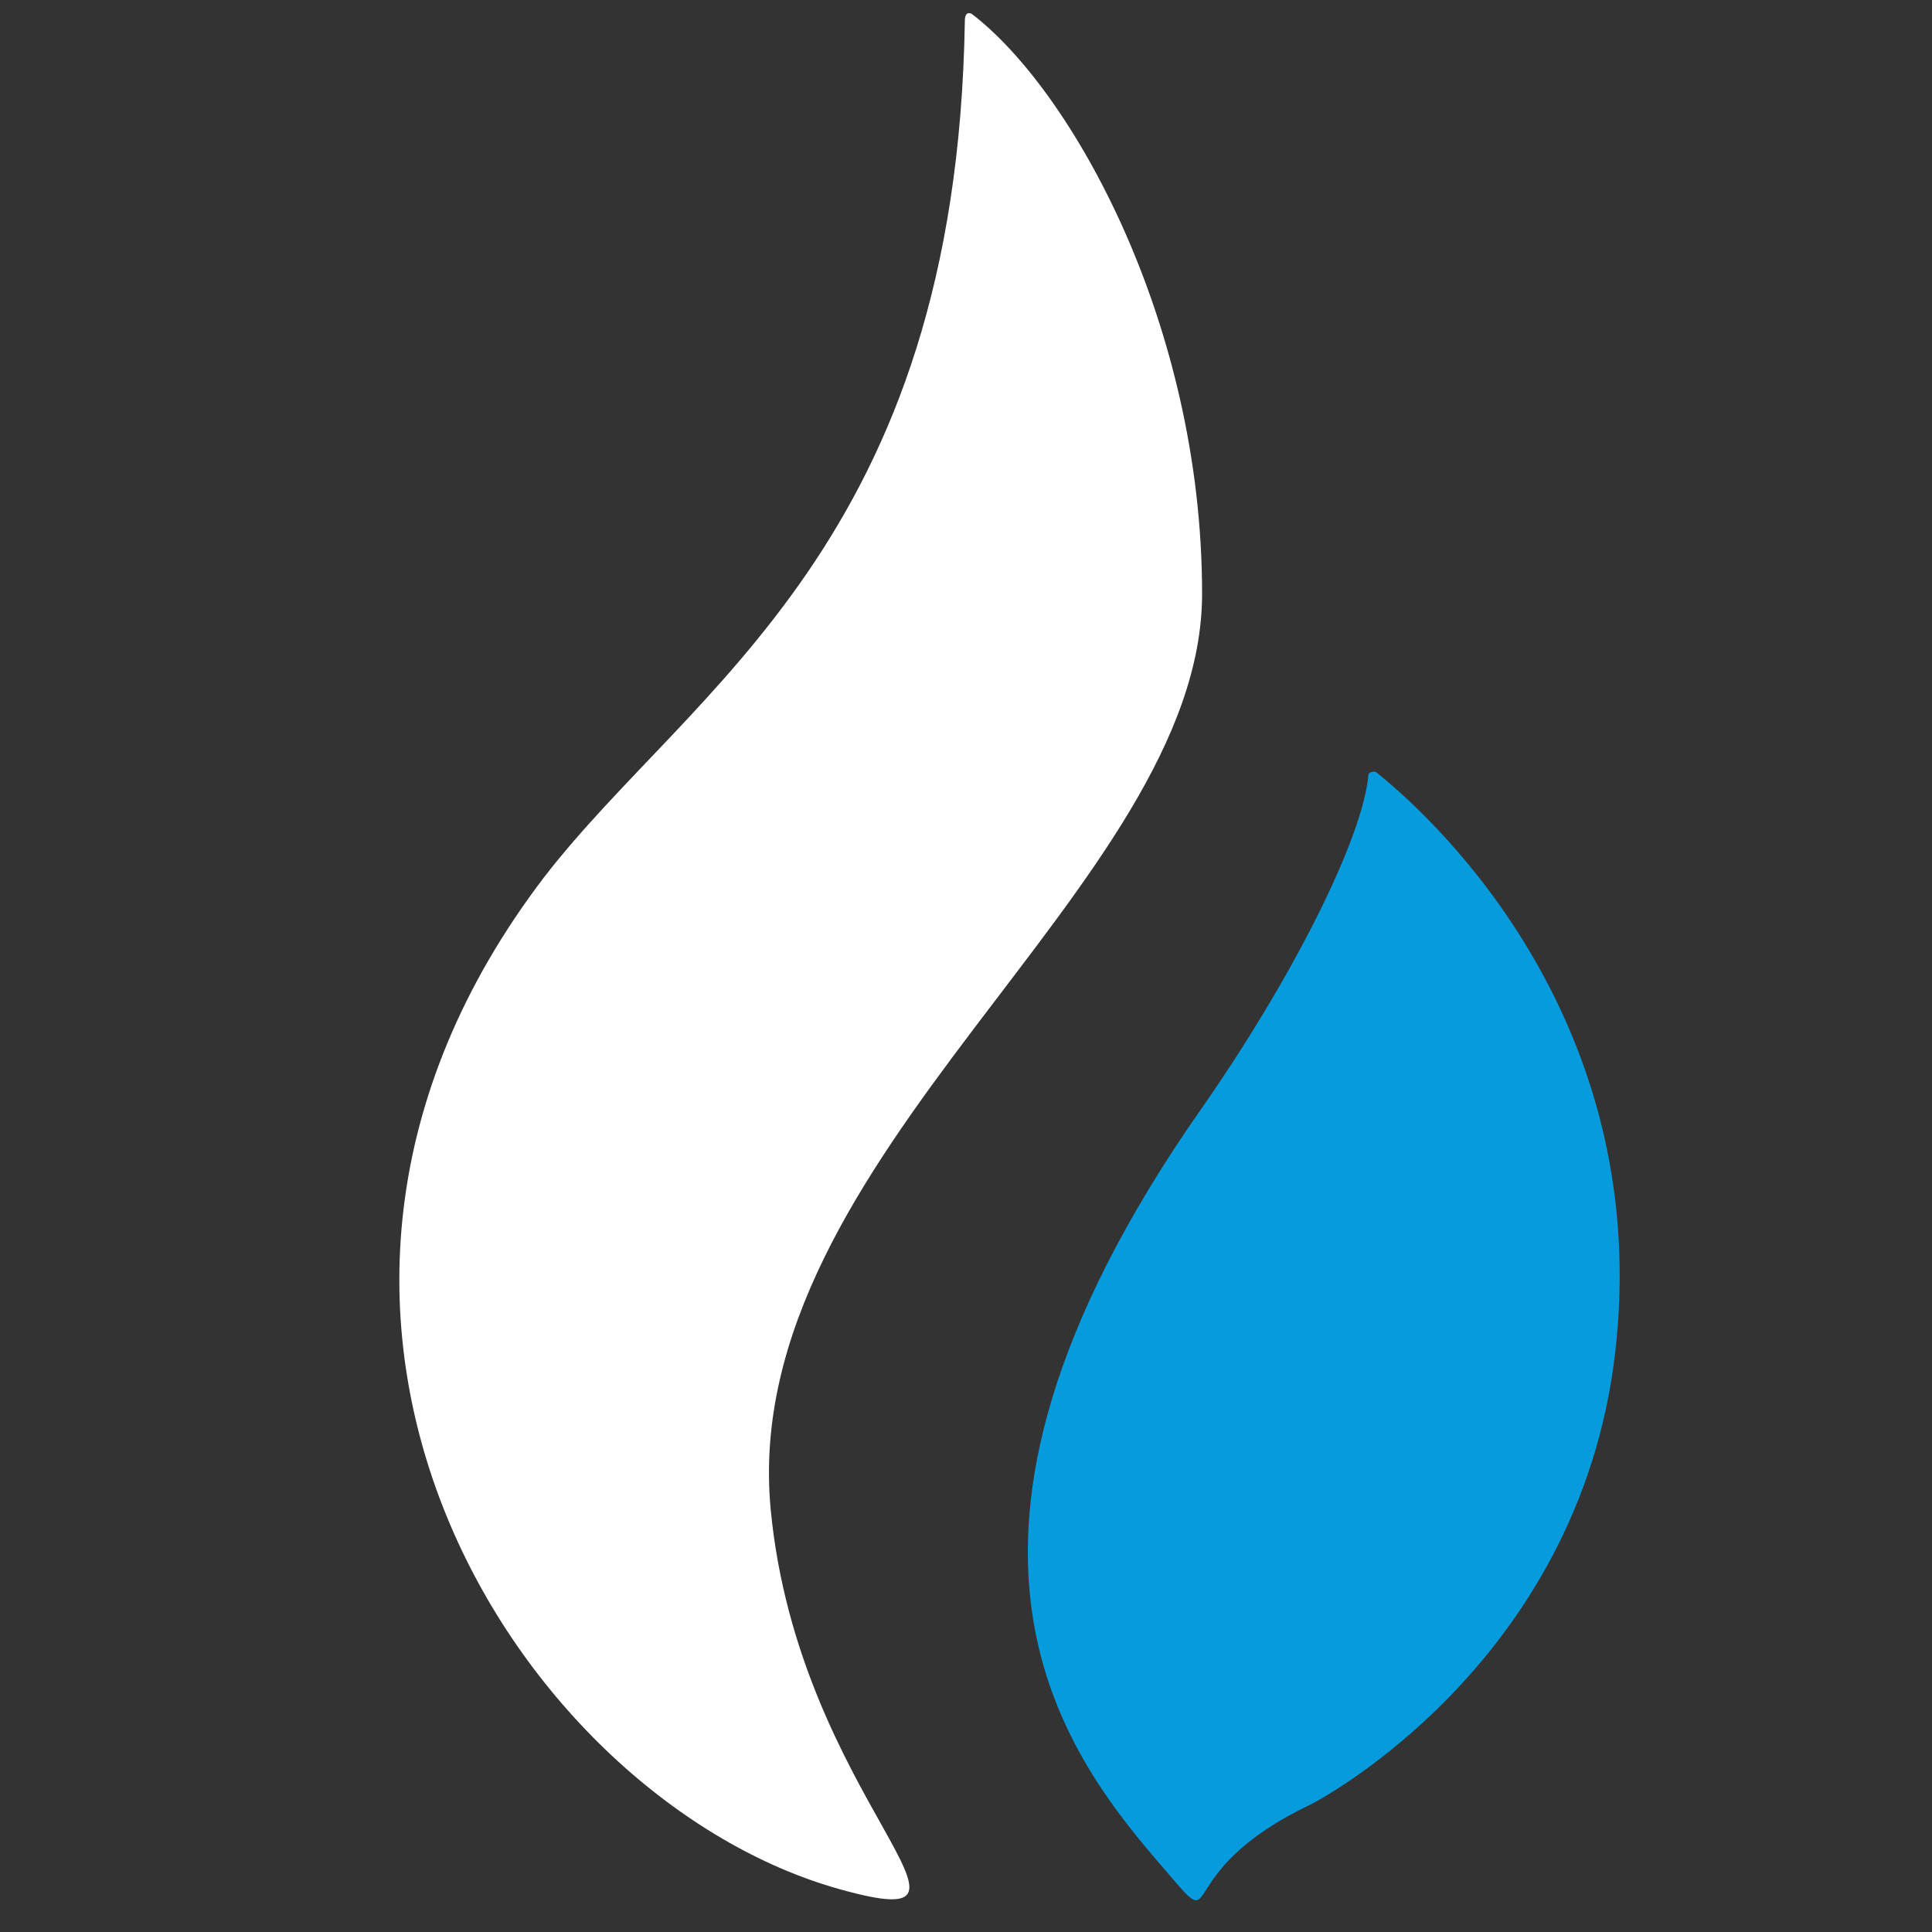 <svg xmlns="http://www.w3.org/2000/svg" width="20" height="20" viewBox="0 0 20 20">
    <rect x="0" y="0" width="20" height="20" fill="#333333" stroke="none"/>
    <g fill="none" fill-rule="evenodd">
        <g fill-rule="nonzero">
            <g>
                <g>
                    <g>
                        <g>
                            <g>
                                <g>
                                    <path fill="#FFF" d="M8.444 6.146c0-2.8-1.35-5.213-2.384-6.002 0 0-.072-.043-.072.071-.086 5.414-2.829 6.893-4.351 8.86-3.49 4.567-.244 9.564 3.059 10.483 1.852.517-.431-.919-.718-3.934-.345-3.662 4.466-6.448 4.466-9.478" transform="translate(-966, -246) translate(53, 111) translate(0, 96) translate(907, 32) translate(6, 5) translate(0, 2) translate(4, 0)"/>
                                    <path fill="#059BDC" d="M10.253 7.999c-.014-.015-.043-.015-.072 0l-.014.014c-.058.675-.804 2.14-1.738 3.475-3.173 4.538-1.364 6.72-.344 7.898.588.69 0 0 1.479-.704.115-.057 2.872-1.522 3.173-4.839.302-3.231-1.752-5.256-2.484-5.844" transform="translate(-966, -246) translate(53, 111) translate(0, 96) translate(907, 32) translate(6, 5) translate(0, 2) translate(4, 0)"/>
                                </g>
                            </g>
                        </g>
                    </g>
                </g>
            </g>
        </g>
    </g>
</svg>
